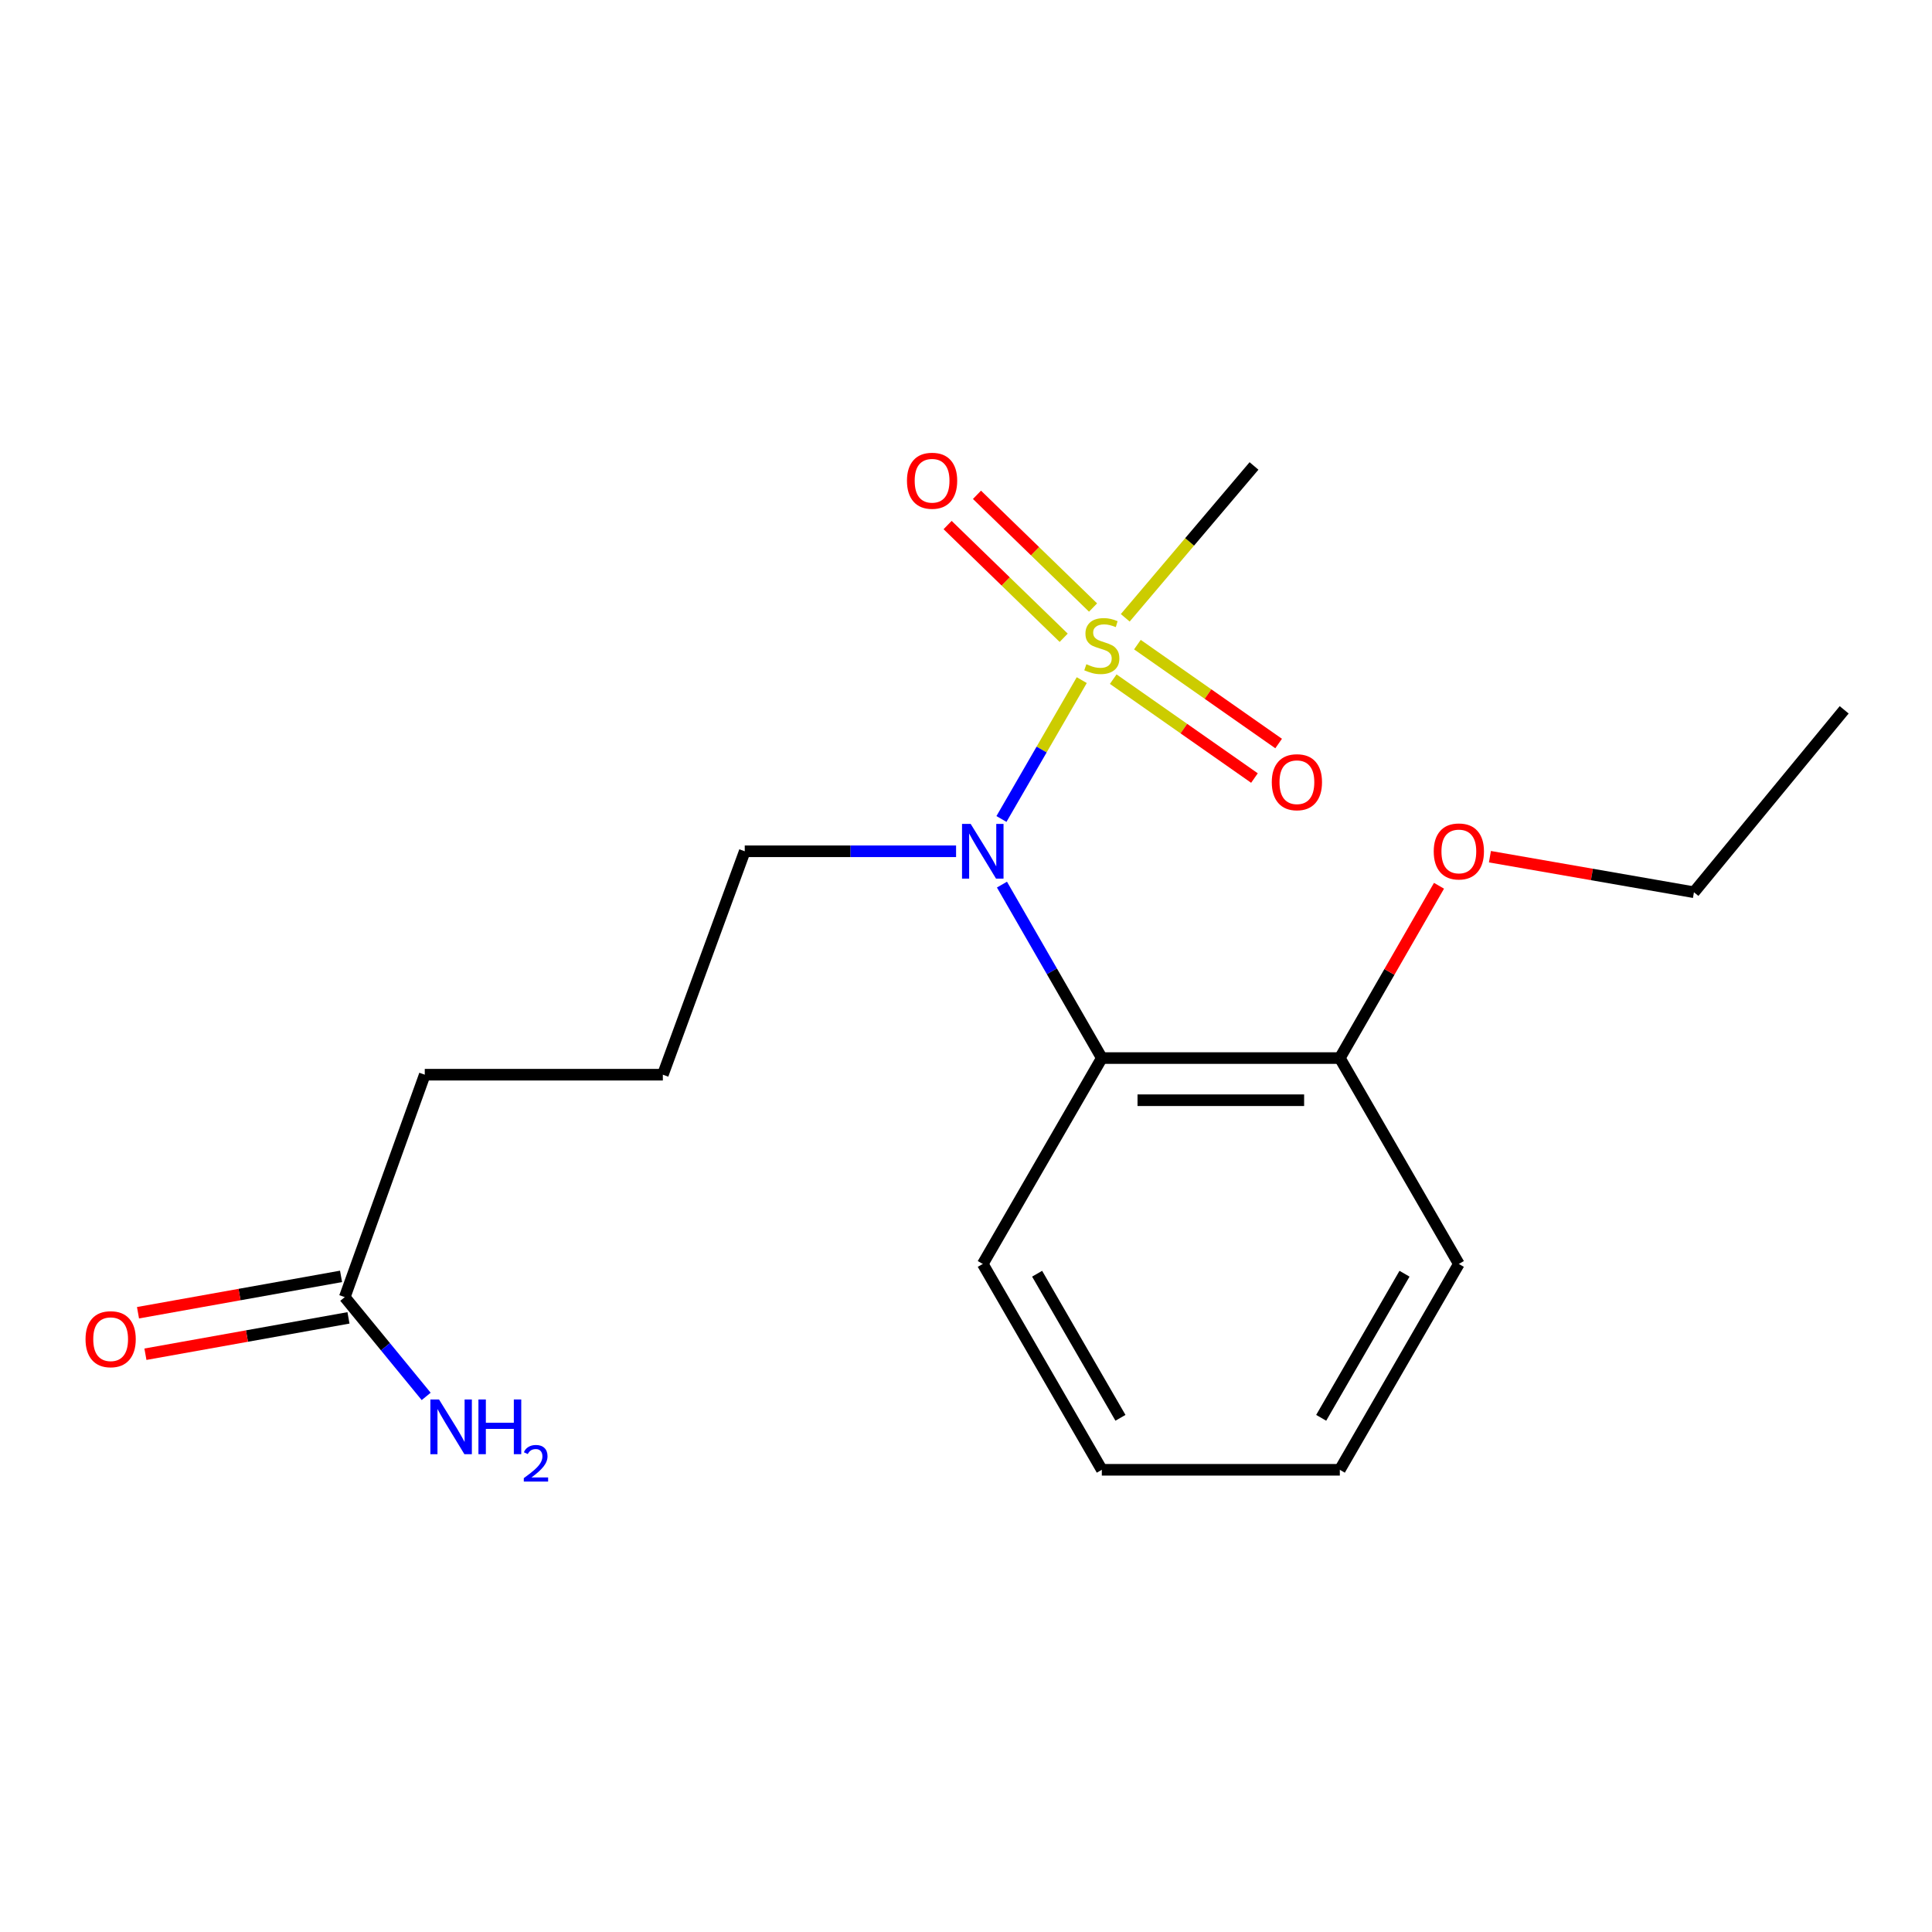 <?xml version='1.0' encoding='iso-8859-1'?>
<svg version='1.1' baseProfile='full'
              xmlns='http://www.w3.org/2000/svg'
                      xmlns:rdkit='http://www.rdkit.org/xml'
                      xmlns:xlink='http://www.w3.org/1999/xlink'
                  xml:space='preserve'
width='1000px' height='1000px' viewBox='0 0 1000 1000'>
<!-- END OF HEADER -->
<rect style='opacity:1.0;fill:#FFFFFF;stroke:none' width='1000' height='1000' x='0' y='0'> </rect>
<path class='bond-0' d='M 559.917,352.033 L 539.135,387.97' style='fill:none;fill-rule:evenodd;stroke:#CCCC00;stroke-width:6px;stroke-linecap:butt;stroke-linejoin:miter;stroke-opacity:1' />
<path class='bond-0' d='M 539.135,387.97 L 518.352,423.906' style='fill:none;fill-rule:evenodd;stroke:#0000FF;stroke-width:6px;stroke-linecap:butt;stroke-linejoin:miter;stroke-opacity:1' />
<path class='bond-2' d='M 565.76,314.459 L 535.721,285.287' style='fill:none;fill-rule:evenodd;stroke:#CCCC00;stroke-width:6px;stroke-linecap:butt;stroke-linejoin:miter;stroke-opacity:1' />
<path class='bond-2' d='M 535.721,285.287 L 505.682,256.114' style='fill:none;fill-rule:evenodd;stroke:#FF0000;stroke-width:6px;stroke-linecap:butt;stroke-linejoin:miter;stroke-opacity:1' />
<path class='bond-2' d='M 550.561,330.11 L 520.522,300.937' style='fill:none;fill-rule:evenodd;stroke:#CCCC00;stroke-width:6px;stroke-linecap:butt;stroke-linejoin:miter;stroke-opacity:1' />
<path class='bond-2' d='M 520.522,300.937 L 490.483,271.764' style='fill:none;fill-rule:evenodd;stroke:#FF0000;stroke-width:6px;stroke-linecap:butt;stroke-linejoin:miter;stroke-opacity:1' />
<path class='bond-3' d='M 576.207,351.528 L 612.757,377.123' style='fill:none;fill-rule:evenodd;stroke:#CCCC00;stroke-width:6px;stroke-linecap:butt;stroke-linejoin:miter;stroke-opacity:1' />
<path class='bond-3' d='M 612.757,377.123 L 649.307,402.718' style='fill:none;fill-rule:evenodd;stroke:#FF0000;stroke-width:6px;stroke-linecap:butt;stroke-linejoin:miter;stroke-opacity:1' />
<path class='bond-3' d='M 588.721,333.658 L 625.271,359.253' style='fill:none;fill-rule:evenodd;stroke:#CCCC00;stroke-width:6px;stroke-linecap:butt;stroke-linejoin:miter;stroke-opacity:1' />
<path class='bond-3' d='M 625.271,359.253 L 661.821,384.848' style='fill:none;fill-rule:evenodd;stroke:#FF0000;stroke-width:6px;stroke-linecap:butt;stroke-linejoin:miter;stroke-opacity:1' />
<path class='bond-7' d='M 582.427,319.776 L 615.749,280.476' style='fill:none;fill-rule:evenodd;stroke:#CCCC00;stroke-width:6px;stroke-linecap:butt;stroke-linejoin:miter;stroke-opacity:1' />
<path class='bond-7' d='M 615.749,280.476 L 649.071,241.176' style='fill:none;fill-rule:evenodd;stroke:#000000;stroke-width:6px;stroke-linecap:butt;stroke-linejoin:miter;stroke-opacity:1' />
<path class='bond-1' d='M 518.613,457.872 L 544.458,502.764' style='fill:none;fill-rule:evenodd;stroke:#0000FF;stroke-width:6px;stroke-linecap:butt;stroke-linejoin:miter;stroke-opacity:1' />
<path class='bond-1' d='M 544.458,502.764 L 570.302,547.657' style='fill:none;fill-rule:evenodd;stroke:#000000;stroke-width:6px;stroke-linecap:butt;stroke-linejoin:miter;stroke-opacity:1' />
<path class='bond-9' d='M 494.864,440.624 L 440.173,440.624' style='fill:none;fill-rule:evenodd;stroke:#0000FF;stroke-width:6px;stroke-linecap:butt;stroke-linejoin:miter;stroke-opacity:1' />
<path class='bond-9' d='M 440.173,440.624 L 385.483,440.624' style='fill:none;fill-rule:evenodd;stroke:#000000;stroke-width:6px;stroke-linecap:butt;stroke-linejoin:miter;stroke-opacity:1' />
<path class='bond-5' d='M 570.302,547.657 L 693.491,547.657' style='fill:none;fill-rule:evenodd;stroke:#000000;stroke-width:6px;stroke-linecap:butt;stroke-linejoin:miter;stroke-opacity:1' />
<path class='bond-5' d='M 588.78,569.473 L 675.012,569.473' style='fill:none;fill-rule:evenodd;stroke:#000000;stroke-width:6px;stroke-linecap:butt;stroke-linejoin:miter;stroke-opacity:1' />
<path class='bond-11' d='M 570.302,547.657 L 508.684,654.217' style='fill:none;fill-rule:evenodd;stroke:#000000;stroke-width:6px;stroke-linecap:butt;stroke-linejoin:miter;stroke-opacity:1' />
<path class='bond-4' d='M 178.447,671.391 L 219.862,556.262' style='fill:none;fill-rule:evenodd;stroke:#000000;stroke-width:6px;stroke-linecap:butt;stroke-linejoin:miter;stroke-opacity:1' />
<path class='bond-6' d='M 176.525,660.653 L 123.976,670.062' style='fill:none;fill-rule:evenodd;stroke:#000000;stroke-width:6px;stroke-linecap:butt;stroke-linejoin:miter;stroke-opacity:1' />
<path class='bond-6' d='M 123.976,670.062 L 71.426,679.47' style='fill:none;fill-rule:evenodd;stroke:#FF0000;stroke-width:6px;stroke-linecap:butt;stroke-linejoin:miter;stroke-opacity:1' />
<path class='bond-6' d='M 180.37,682.128 L 127.82,691.536' style='fill:none;fill-rule:evenodd;stroke:#000000;stroke-width:6px;stroke-linecap:butt;stroke-linejoin:miter;stroke-opacity:1' />
<path class='bond-6' d='M 127.82,691.536 L 75.271,700.945' style='fill:none;fill-rule:evenodd;stroke:#FF0000;stroke-width:6px;stroke-linecap:butt;stroke-linejoin:miter;stroke-opacity:1' />
<path class='bond-8' d='M 178.447,671.391 L 199.517,697.085' style='fill:none;fill-rule:evenodd;stroke:#000000;stroke-width:6px;stroke-linecap:butt;stroke-linejoin:miter;stroke-opacity:1' />
<path class='bond-8' d='M 199.517,697.085 L 220.586,722.78' style='fill:none;fill-rule:evenodd;stroke:#0000FF;stroke-width:6px;stroke-linecap:butt;stroke-linejoin:miter;stroke-opacity:1' />
<path class='bond-10' d='M 693.491,547.657 L 719.158,503.064' style='fill:none;fill-rule:evenodd;stroke:#000000;stroke-width:6px;stroke-linecap:butt;stroke-linejoin:miter;stroke-opacity:1' />
<path class='bond-10' d='M 719.158,503.064 L 744.824,458.472' style='fill:none;fill-rule:evenodd;stroke:#FF0000;stroke-width:6px;stroke-linecap:butt;stroke-linejoin:miter;stroke-opacity:1' />
<path class='bond-14' d='M 693.491,547.657 L 755.097,654.217' style='fill:none;fill-rule:evenodd;stroke:#000000;stroke-width:6px;stroke-linecap:butt;stroke-linejoin:miter;stroke-opacity:1' />
<path class='bond-12' d='M 385.483,440.624 L 343.087,556.262' style='fill:none;fill-rule:evenodd;stroke:#000000;stroke-width:6px;stroke-linecap:butt;stroke-linejoin:miter;stroke-opacity:1' />
<path class='bond-15' d='M 771.185,443.427 L 823.984,452.624' style='fill:none;fill-rule:evenodd;stroke:#FF0000;stroke-width:6px;stroke-linecap:butt;stroke-linejoin:miter;stroke-opacity:1' />
<path class='bond-15' d='M 823.984,452.624 L 876.783,461.822' style='fill:none;fill-rule:evenodd;stroke:#000000;stroke-width:6px;stroke-linecap:butt;stroke-linejoin:miter;stroke-opacity:1' />
<path class='bond-16' d='M 508.684,654.217 L 570.302,760.764' style='fill:none;fill-rule:evenodd;stroke:#000000;stroke-width:6px;stroke-linecap:butt;stroke-linejoin:miter;stroke-opacity:1' />
<path class='bond-16' d='M 536.812,659.277 L 579.945,733.86' style='fill:none;fill-rule:evenodd;stroke:#000000;stroke-width:6px;stroke-linecap:butt;stroke-linejoin:miter;stroke-opacity:1' />
<path class='bond-13' d='M 343.087,556.262 L 219.862,556.262' style='fill:none;fill-rule:evenodd;stroke:#000000;stroke-width:6px;stroke-linecap:butt;stroke-linejoin:miter;stroke-opacity:1' />
<path class='bond-19' d='M 755.097,654.217 L 693.491,760.764' style='fill:none;fill-rule:evenodd;stroke:#000000;stroke-width:6px;stroke-linecap:butt;stroke-linejoin:miter;stroke-opacity:1' />
<path class='bond-19' d='M 726.97,659.279 L 683.845,733.862' style='fill:none;fill-rule:evenodd;stroke:#000000;stroke-width:6px;stroke-linecap:butt;stroke-linejoin:miter;stroke-opacity:1' />
<path class='bond-17' d='M 876.783,461.822 L 954.545,367.407' style='fill:none;fill-rule:evenodd;stroke:#000000;stroke-width:6px;stroke-linecap:butt;stroke-linejoin:miter;stroke-opacity:1' />
<path class='bond-18' d='M 570.302,760.764 L 693.491,760.764' style='fill:none;fill-rule:evenodd;stroke:#000000;stroke-width:6px;stroke-linecap:butt;stroke-linejoin:miter;stroke-opacity:1' />
<path  class='atom-0' d='M 562.302 343.796
Q 562.622 343.916, 563.942 344.476
Q 565.262 345.036, 566.702 345.396
Q 568.182 345.716, 569.622 345.716
Q 572.302 345.716, 573.862 344.436
Q 575.422 343.116, 575.422 340.836
Q 575.422 339.276, 574.622 338.316
Q 573.862 337.356, 572.662 336.836
Q 571.462 336.316, 569.462 335.716
Q 566.942 334.956, 565.422 334.236
Q 563.942 333.516, 562.862 331.996
Q 561.822 330.476, 561.822 327.916
Q 561.822 324.356, 564.222 322.156
Q 566.662 319.956, 571.462 319.956
Q 574.742 319.956, 578.462 321.516
L 577.542 324.596
Q 574.142 323.196, 571.582 323.196
Q 568.822 323.196, 567.302 324.356
Q 565.782 325.476, 565.822 327.436
Q 565.822 328.956, 566.582 329.876
Q 567.382 330.796, 568.502 331.316
Q 569.662 331.836, 571.582 332.436
Q 574.142 333.236, 575.662 334.036
Q 577.182 334.836, 578.262 336.476
Q 579.382 338.076, 579.382 340.836
Q 579.382 344.756, 576.742 346.876
Q 574.142 348.956, 569.782 348.956
Q 567.262 348.956, 565.342 348.396
Q 563.462 347.876, 561.222 346.956
L 562.302 343.796
' fill='#CCCC00'/>
<path  class='atom-1' d='M 502.424 426.464
L 511.704 441.464
Q 512.624 442.944, 514.104 445.624
Q 515.584 448.304, 515.664 448.464
L 515.664 426.464
L 519.424 426.464
L 519.424 454.784
L 515.544 454.784
L 505.584 438.384
Q 504.424 436.464, 503.184 434.264
Q 501.984 432.064, 501.624 431.384
L 501.624 454.784
L 497.944 454.784
L 497.944 426.464
L 502.424 426.464
' fill='#0000FF'/>
<path  class='atom-3' d='M 469.444 248.831
Q 469.444 242.031, 472.804 238.231
Q 476.164 234.431, 482.444 234.431
Q 488.724 234.431, 492.084 238.231
Q 495.444 242.031, 495.444 248.831
Q 495.444 255.711, 492.044 259.631
Q 488.644 263.511, 482.444 263.511
Q 476.204 263.511, 472.804 259.631
Q 469.444 255.751, 469.444 248.831
M 482.444 260.311
Q 486.764 260.311, 489.084 257.431
Q 491.444 254.511, 491.444 248.831
Q 491.444 243.271, 489.084 240.471
Q 486.764 237.631, 482.444 237.631
Q 478.124 237.631, 475.764 240.431
Q 473.444 243.231, 473.444 248.831
Q 473.444 254.551, 475.764 257.431
Q 478.124 260.311, 482.444 260.311
' fill='#FF0000'/>
<path  class='atom-4' d='M 658.275 404.865
Q 658.275 398.065, 661.635 394.265
Q 664.995 390.465, 671.275 390.465
Q 677.555 390.465, 680.915 394.265
Q 684.275 398.065, 684.275 404.865
Q 684.275 411.745, 680.875 415.665
Q 677.475 419.545, 671.275 419.545
Q 665.035 419.545, 661.635 415.665
Q 658.275 411.785, 658.275 404.865
M 671.275 416.345
Q 675.595 416.345, 677.915 413.465
Q 680.275 410.545, 680.275 404.865
Q 680.275 399.305, 677.915 396.505
Q 675.595 393.665, 671.275 393.665
Q 666.955 393.665, 664.595 396.465
Q 662.275 399.265, 662.275 404.865
Q 662.275 410.585, 664.595 413.465
Q 666.955 416.345, 671.275 416.345
' fill='#FF0000'/>
<path  class='atom-7' d='M 44.271 693.166
Q 44.271 686.366, 47.631 682.566
Q 50.991 678.766, 57.271 678.766
Q 63.551 678.766, 66.911 682.566
Q 70.271 686.366, 70.271 693.166
Q 70.271 700.046, 66.871 703.966
Q 63.471 707.846, 57.271 707.846
Q 51.031 707.846, 47.631 703.966
Q 44.271 700.086, 44.271 693.166
M 57.271 704.646
Q 61.591 704.646, 63.911 701.766
Q 66.271 698.846, 66.271 693.166
Q 66.271 687.606, 63.911 684.806
Q 61.591 681.966, 57.271 681.966
Q 52.951 681.966, 50.591 684.766
Q 48.271 687.566, 48.271 693.166
Q 48.271 698.886, 50.591 701.766
Q 52.951 704.646, 57.271 704.646
' fill='#FF0000'/>
<path  class='atom-9' d='M 227.237 724.364
L 236.517 739.364
Q 237.437 740.844, 238.917 743.524
Q 240.397 746.204, 240.477 746.364
L 240.477 724.364
L 244.237 724.364
L 244.237 752.684
L 240.357 752.684
L 230.397 736.284
Q 229.237 734.364, 227.997 732.164
Q 226.797 729.964, 226.437 729.284
L 226.437 752.684
L 222.757 752.684
L 222.757 724.364
L 227.237 724.364
' fill='#0000FF'/>
<path  class='atom-9' d='M 247.637 724.364
L 251.477 724.364
L 251.477 736.404
L 265.957 736.404
L 265.957 724.364
L 269.797 724.364
L 269.797 752.684
L 265.957 752.684
L 265.957 739.604
L 251.477 739.604
L 251.477 752.684
L 247.637 752.684
L 247.637 724.364
' fill='#0000FF'/>
<path  class='atom-9' d='M 271.17 751.69
Q 271.856 749.921, 273.493 748.945
Q 275.13 747.941, 277.4 747.941
Q 280.225 747.941, 281.809 749.473
Q 283.393 751.004, 283.393 753.723
Q 283.393 756.495, 281.334 759.082
Q 279.301 761.669, 275.077 764.732
L 283.71 764.732
L 283.71 766.844
L 271.117 766.844
L 271.117 765.075
Q 274.602 762.593, 276.661 760.745
Q 278.747 758.897, 279.75 757.234
Q 280.753 755.571, 280.753 753.855
Q 280.753 752.06, 279.855 751.057
Q 278.958 750.053, 277.4 750.053
Q 275.895 750.053, 274.892 750.661
Q 273.889 751.268, 273.176 752.614
L 271.17 751.69
' fill='#0000FF'/>
<path  class='atom-11' d='M 742.097 440.704
Q 742.097 433.904, 745.457 430.104
Q 748.817 426.304, 755.097 426.304
Q 761.377 426.304, 764.737 430.104
Q 768.097 433.904, 768.097 440.704
Q 768.097 447.584, 764.697 451.504
Q 761.297 455.384, 755.097 455.384
Q 748.857 455.384, 745.457 451.504
Q 742.097 447.624, 742.097 440.704
M 755.097 452.184
Q 759.417 452.184, 761.737 449.304
Q 764.097 446.384, 764.097 440.704
Q 764.097 435.144, 761.737 432.344
Q 759.417 429.504, 755.097 429.504
Q 750.777 429.504, 748.417 432.304
Q 746.097 435.104, 746.097 440.704
Q 746.097 446.424, 748.417 449.304
Q 750.777 452.184, 755.097 452.184
' fill='#FF0000'/>
</svg>

